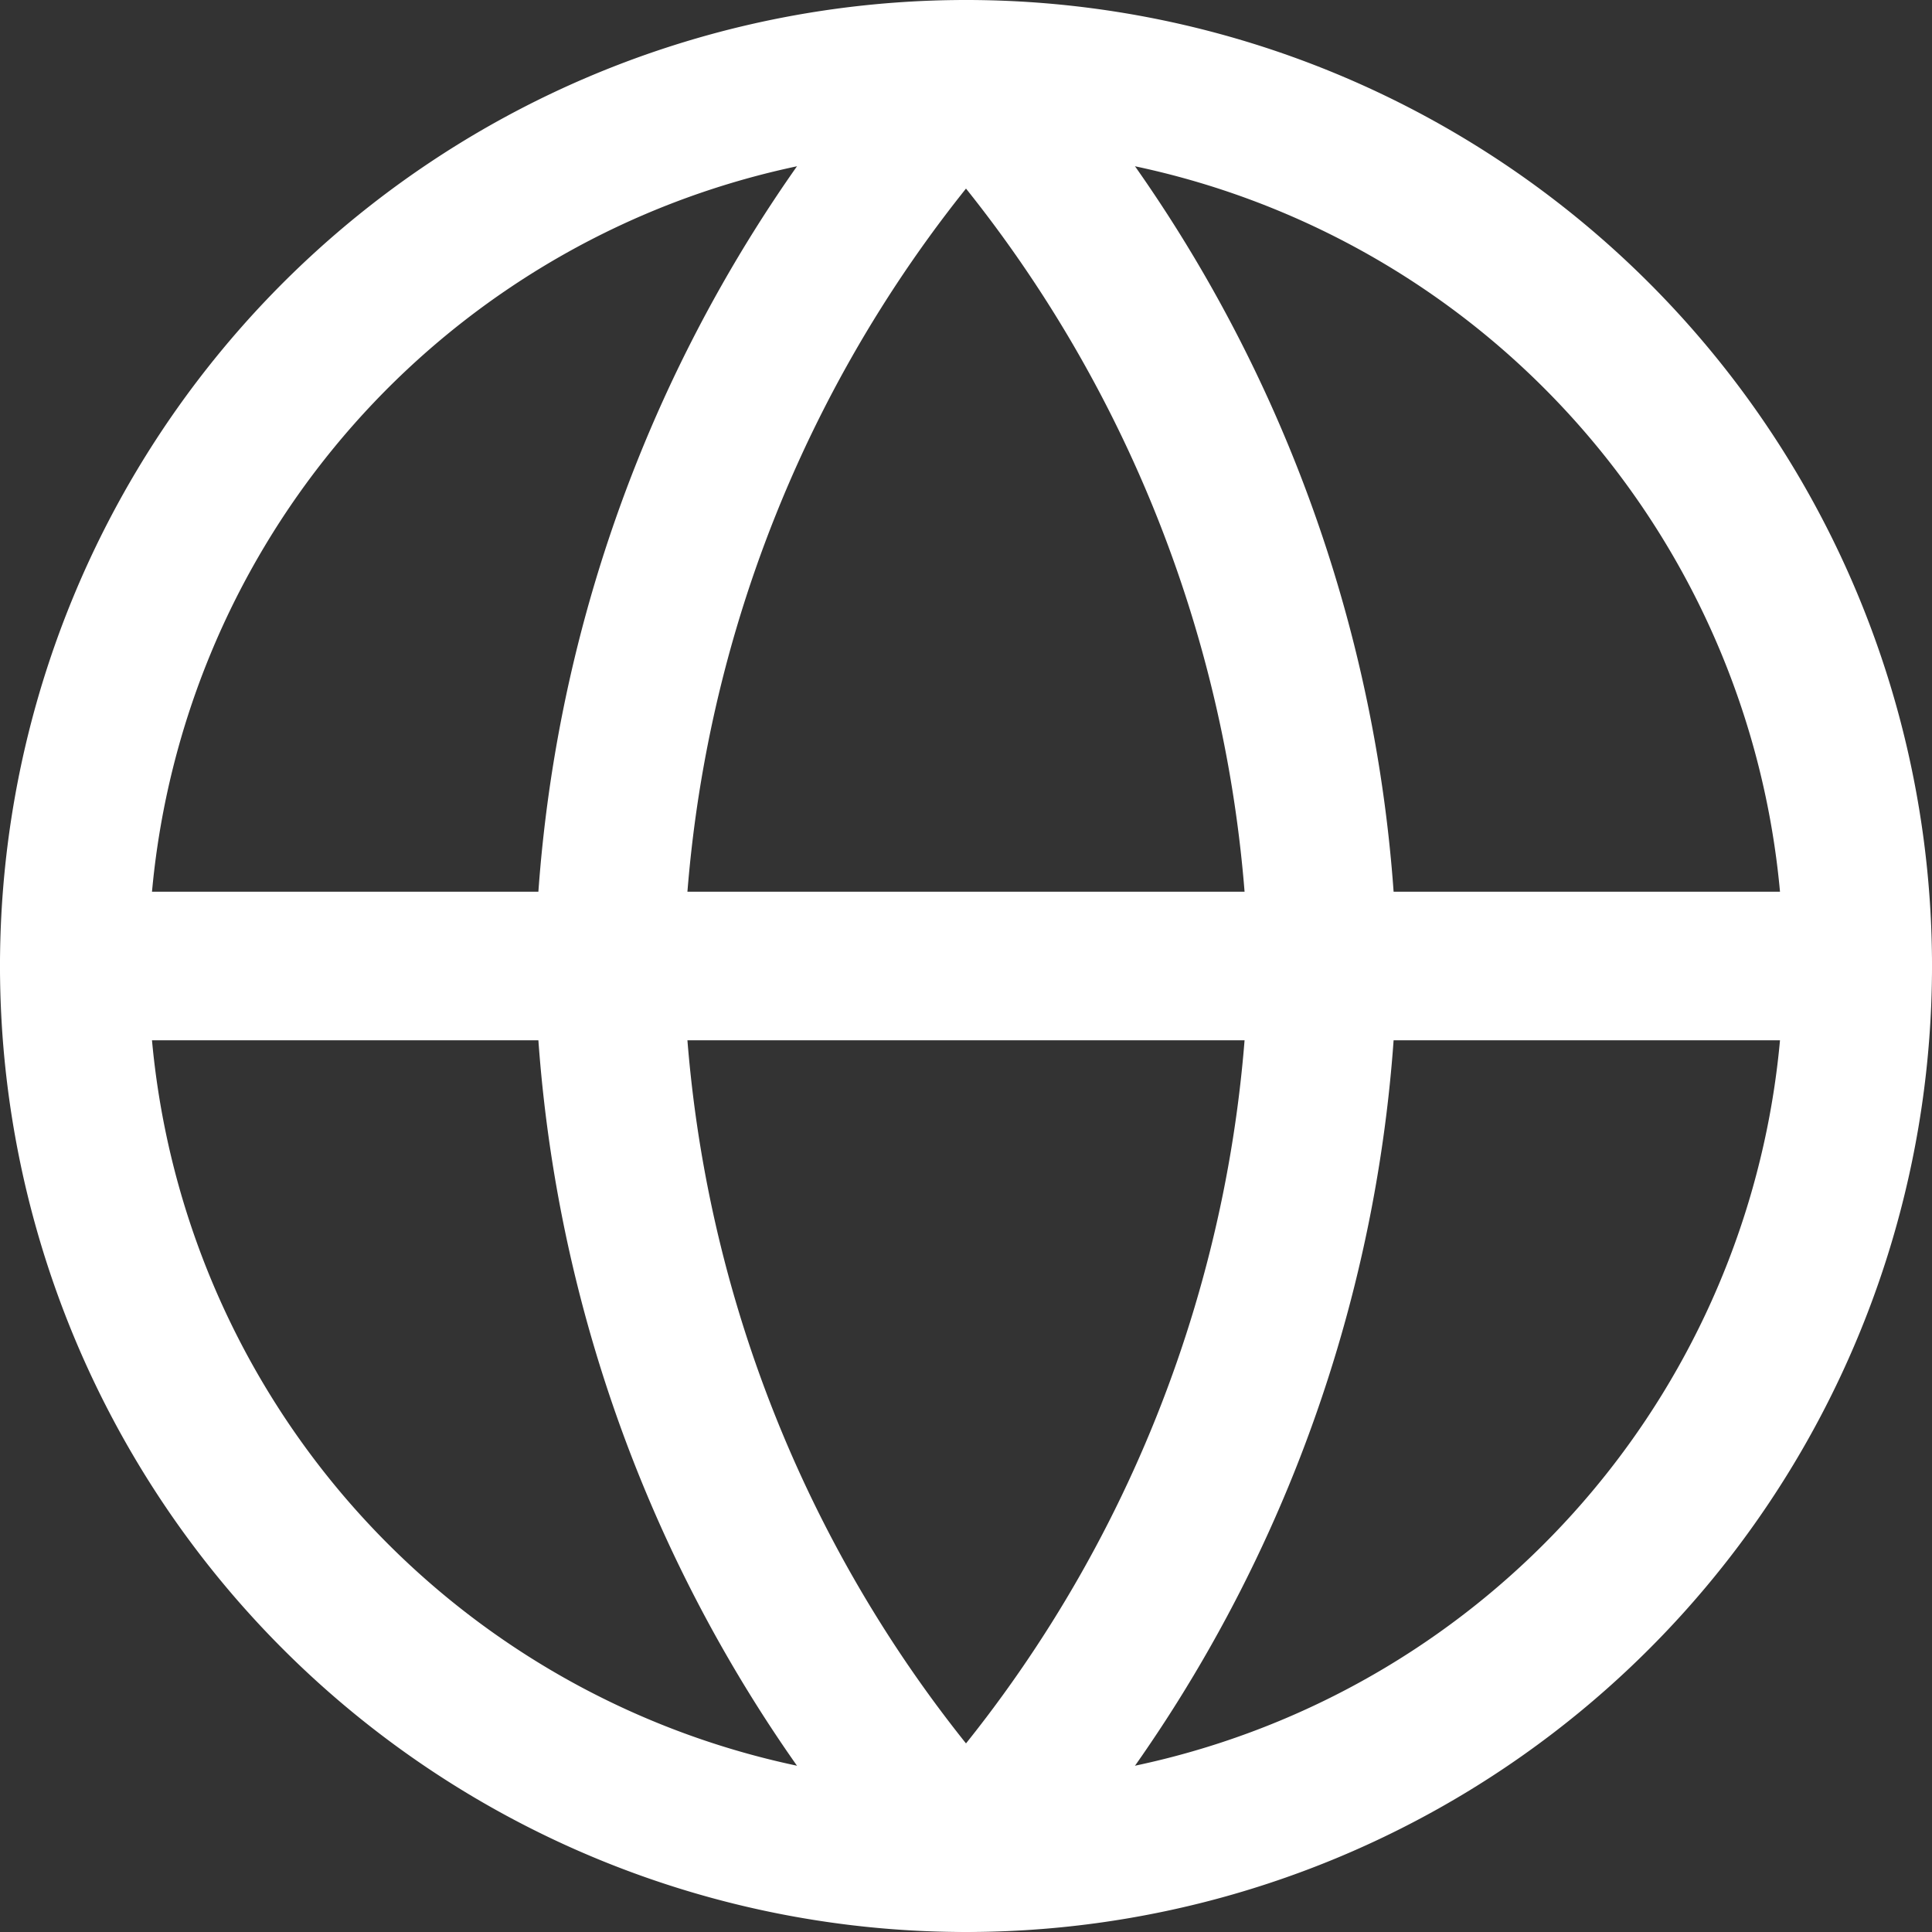 <svg xmlns="http://www.w3.org/2000/svg" width="19.5" height="19.5" viewBox="0 0 19.5 19.5">
  <rect x="0" y="0" width="19.5" height="19.5" fill="#333333" stroke="none"/>
  <g id="Icon_feather-globe" data-name="Icon feather-globe" transform="translate(-2.25 -2.25)">
    <path id="Path_159" data-name="Path 159" d="M21,12a9,9,0,1,1-9-9A9,9,0,0,1,21,12Z" transform="translate(0 0)" fill="none" stroke="#fff" stroke-linecap="round" stroke-linejoin="round" stroke-width="1.5"/>
    <path id="Path_160" data-name="Path 160" d="M3,18H21" transform="translate(0 -6)" fill="none" stroke="#fff" stroke-linecap="round" stroke-linejoin="round" stroke-width="1.5"/>
    <path id="Path_161" data-name="Path 161" d="M15.6,3a13.77,13.77,0,0,1,3.6,9,13.77,13.77,0,0,1-3.6,9A13.77,13.77,0,0,1,12,12a13.77,13.77,0,0,1,3.6-9Z" transform="translate(-3.6 0)" fill="none" stroke="#fff" stroke-linecap="round" stroke-linejoin="round" stroke-width="1.5"/>
  </g>
</svg>
